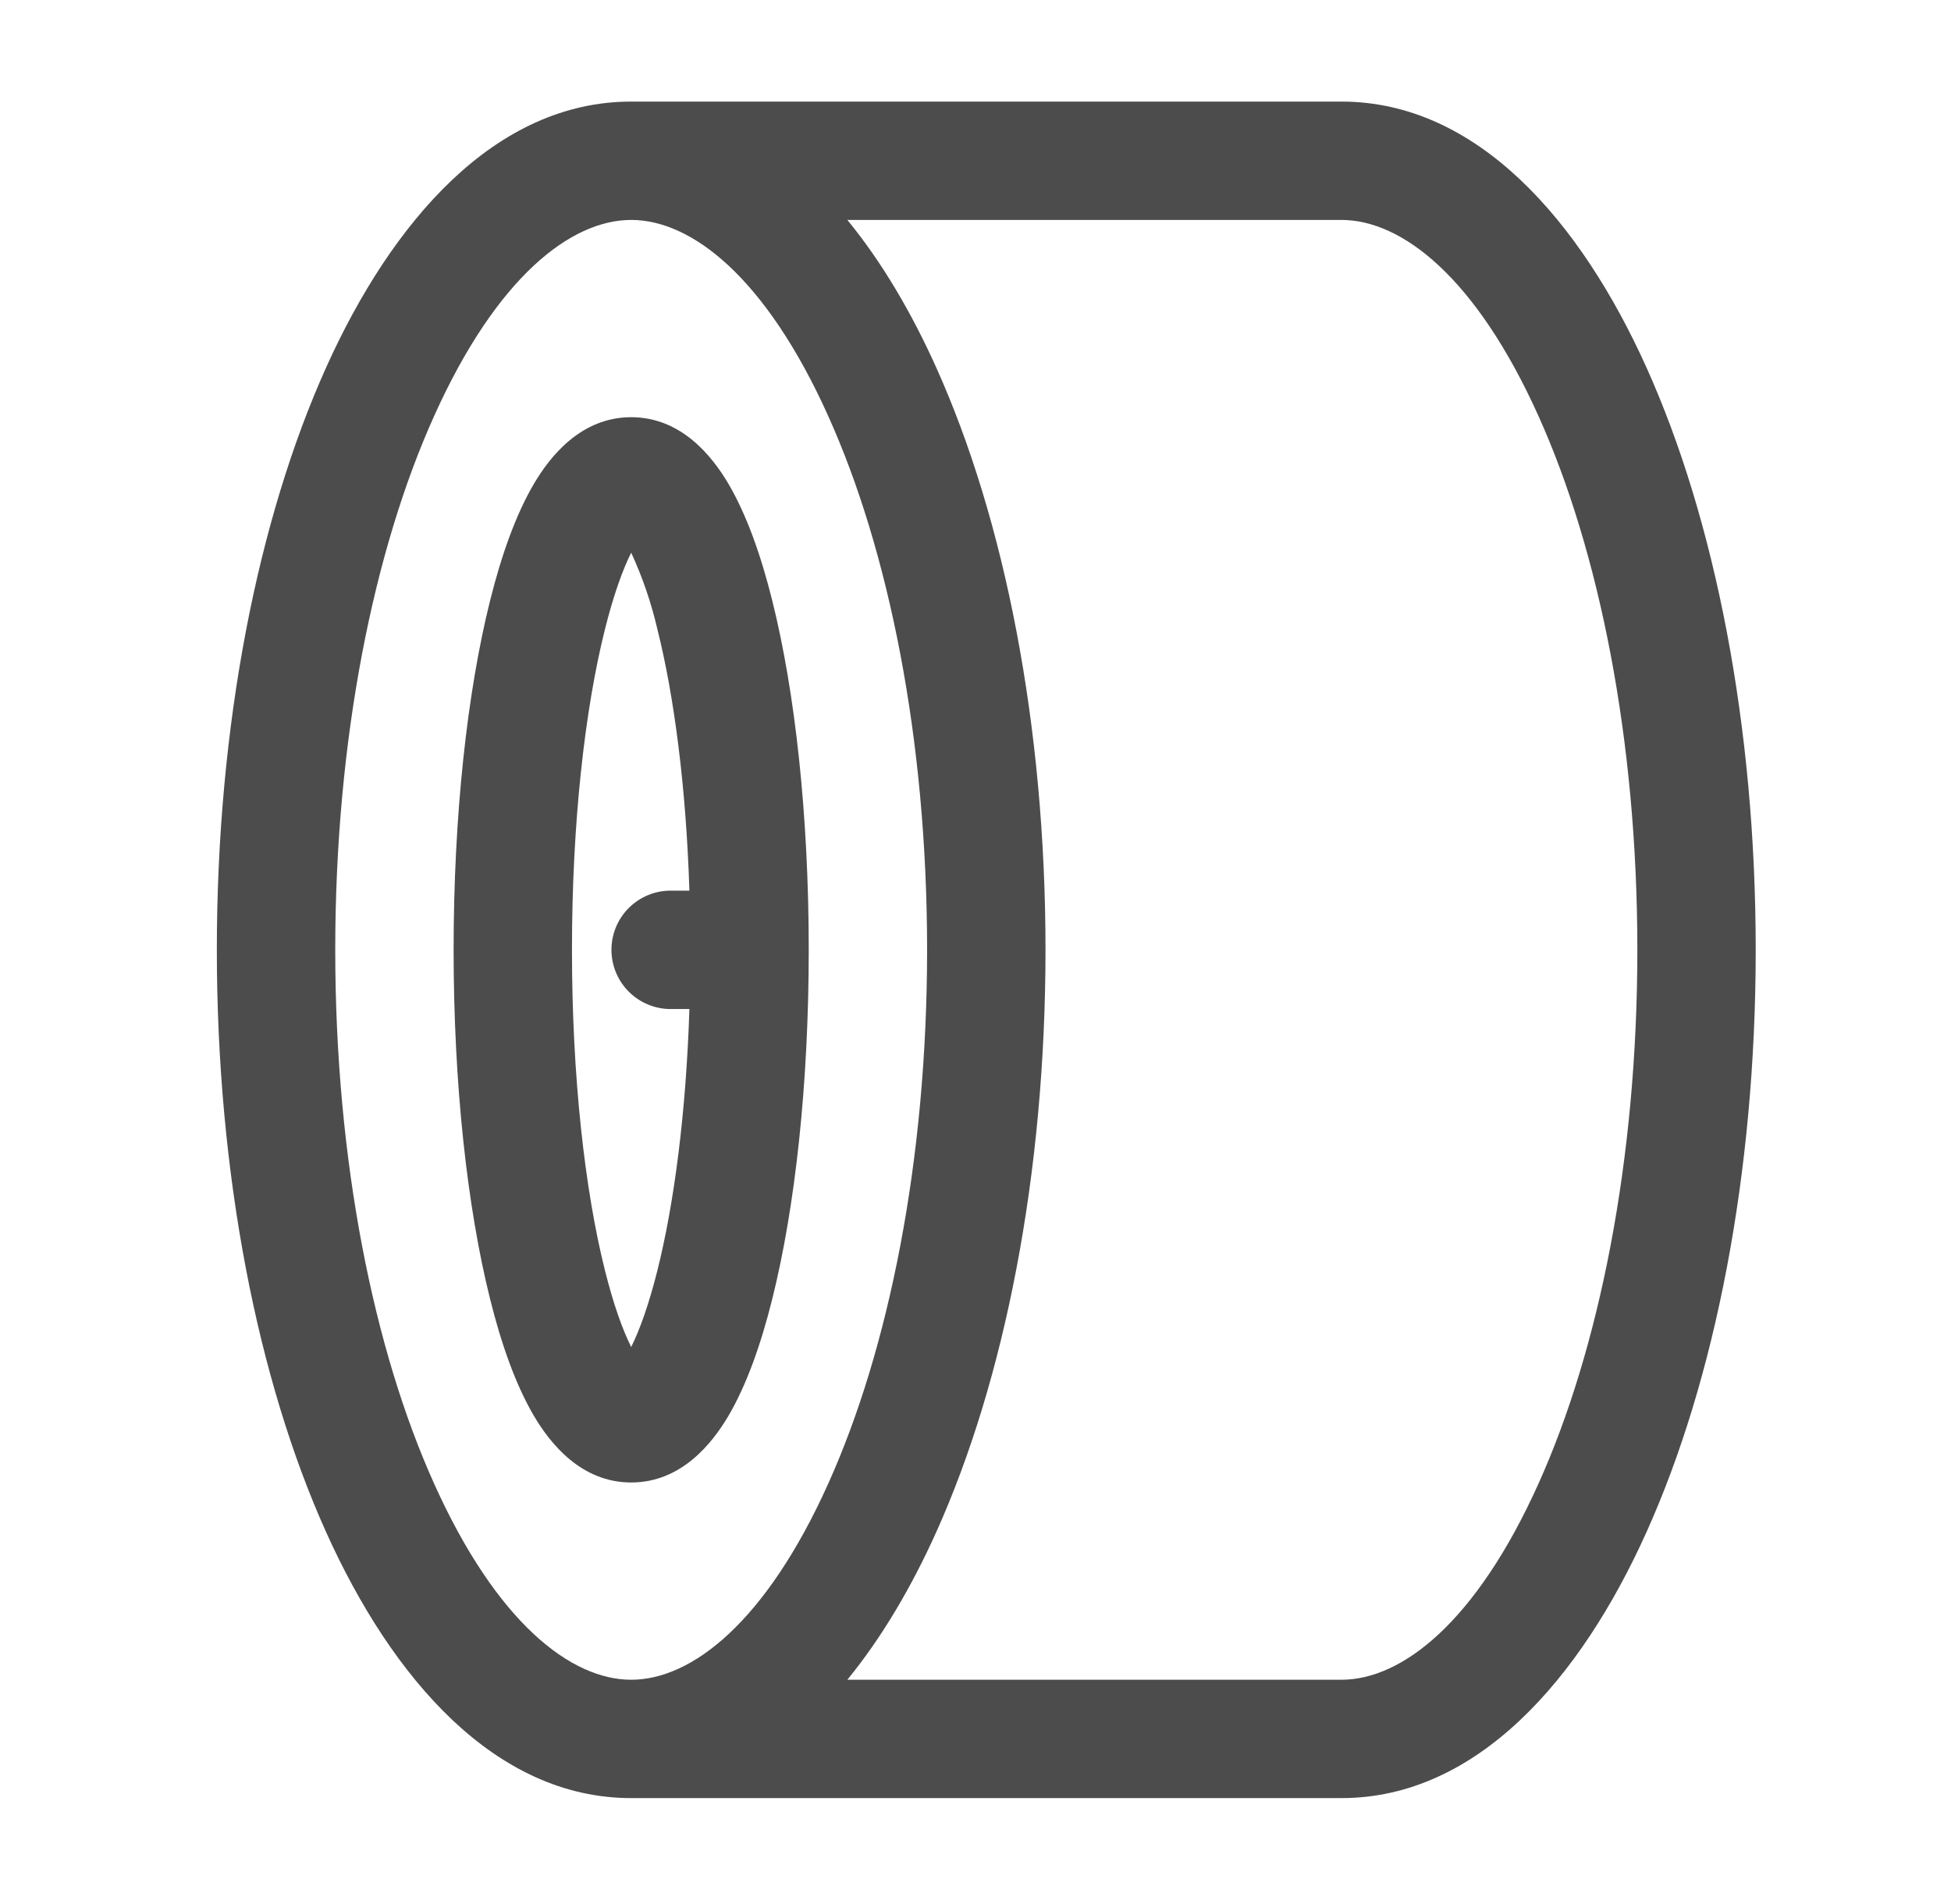 <svg width="42" height="41" viewBox="0 0 42 41" fill="none" xmlns="http://www.w3.org/2000/svg">
<path fill-rule="evenodd" clip-rule="evenodd" d="M9.344 8.96C8.049 11.834 7.217 15.896 7.217 20.449C7.217 25.002 8.049 29.064 9.344 31.939C10.691 34.934 12.29 36.164 13.588 36.164C14.885 36.164 16.484 34.934 17.831 31.939C19.126 29.064 19.958 25.002 19.958 20.449C19.958 15.896 19.126 11.834 17.831 8.96C16.484 5.965 14.885 4.735 13.588 4.735C12.29 4.735 10.691 5.965 9.344 8.96ZM18.241 4.735C18.988 5.645 19.627 6.739 20.155 7.913C21.628 11.187 22.507 15.621 22.507 20.449C22.507 25.277 21.628 29.712 20.155 32.985C19.627 34.159 18.986 35.253 18.241 36.164H28.877C30.175 36.164 31.774 34.934 33.121 31.939C34.416 29.064 35.248 25.002 35.248 20.449C35.248 15.896 34.416 11.834 33.121 8.96C31.774 5.965 30.175 4.735 28.877 4.735H18.241ZM13.588 2.187H28.877C31.803 2.187 34.025 4.76 35.445 7.913C36.918 11.187 37.796 15.621 37.796 20.449C37.796 25.277 36.918 29.712 35.445 32.985C34.027 36.138 31.803 38.712 28.877 38.712H13.588C10.662 38.712 8.44 36.138 7.02 32.985C5.547 29.712 4.668 25.277 4.668 20.449C4.668 15.621 5.547 11.187 7.02 7.913C8.44 4.76 10.662 2.187 13.588 2.187ZM13.022 13.552C12.592 15.268 12.313 17.706 12.313 20.449C12.313 23.193 12.592 25.631 13.022 27.347C13.204 28.077 13.401 28.626 13.588 29C13.774 28.626 13.971 28.077 14.153 27.348C14.515 25.903 14.77 23.944 14.841 21.724H14.437C14.099 21.724 13.775 21.589 13.536 21.35C13.297 21.111 13.163 20.787 13.163 20.449C13.163 20.111 13.297 19.787 13.536 19.548C13.775 19.309 14.099 19.175 14.437 19.175H14.841C14.77 16.955 14.515 14.996 14.153 13.552C14.022 12.983 13.832 12.429 13.588 11.899C13.401 12.273 13.204 12.823 13.022 13.552ZM11.498 10.409C11.843 9.826 12.507 8.982 13.588 8.982C14.668 8.982 15.332 9.826 15.677 10.409C16.071 11.077 16.382 11.955 16.625 12.932C17.118 14.904 17.41 17.561 17.41 20.449C17.41 23.337 17.118 25.994 16.625 27.965C16.382 28.942 16.071 29.822 15.677 30.49C15.332 31.072 14.668 31.917 13.588 31.917C12.507 31.917 11.843 31.072 11.498 30.49C11.104 29.822 10.793 28.944 10.55 27.965C10.057 25.994 9.765 23.337 9.765 20.449C9.765 17.561 10.057 14.904 10.55 12.932C10.793 11.957 11.104 11.077 11.498 10.409Z" fill="black" fill-opacity="0.7"/>
</svg>
